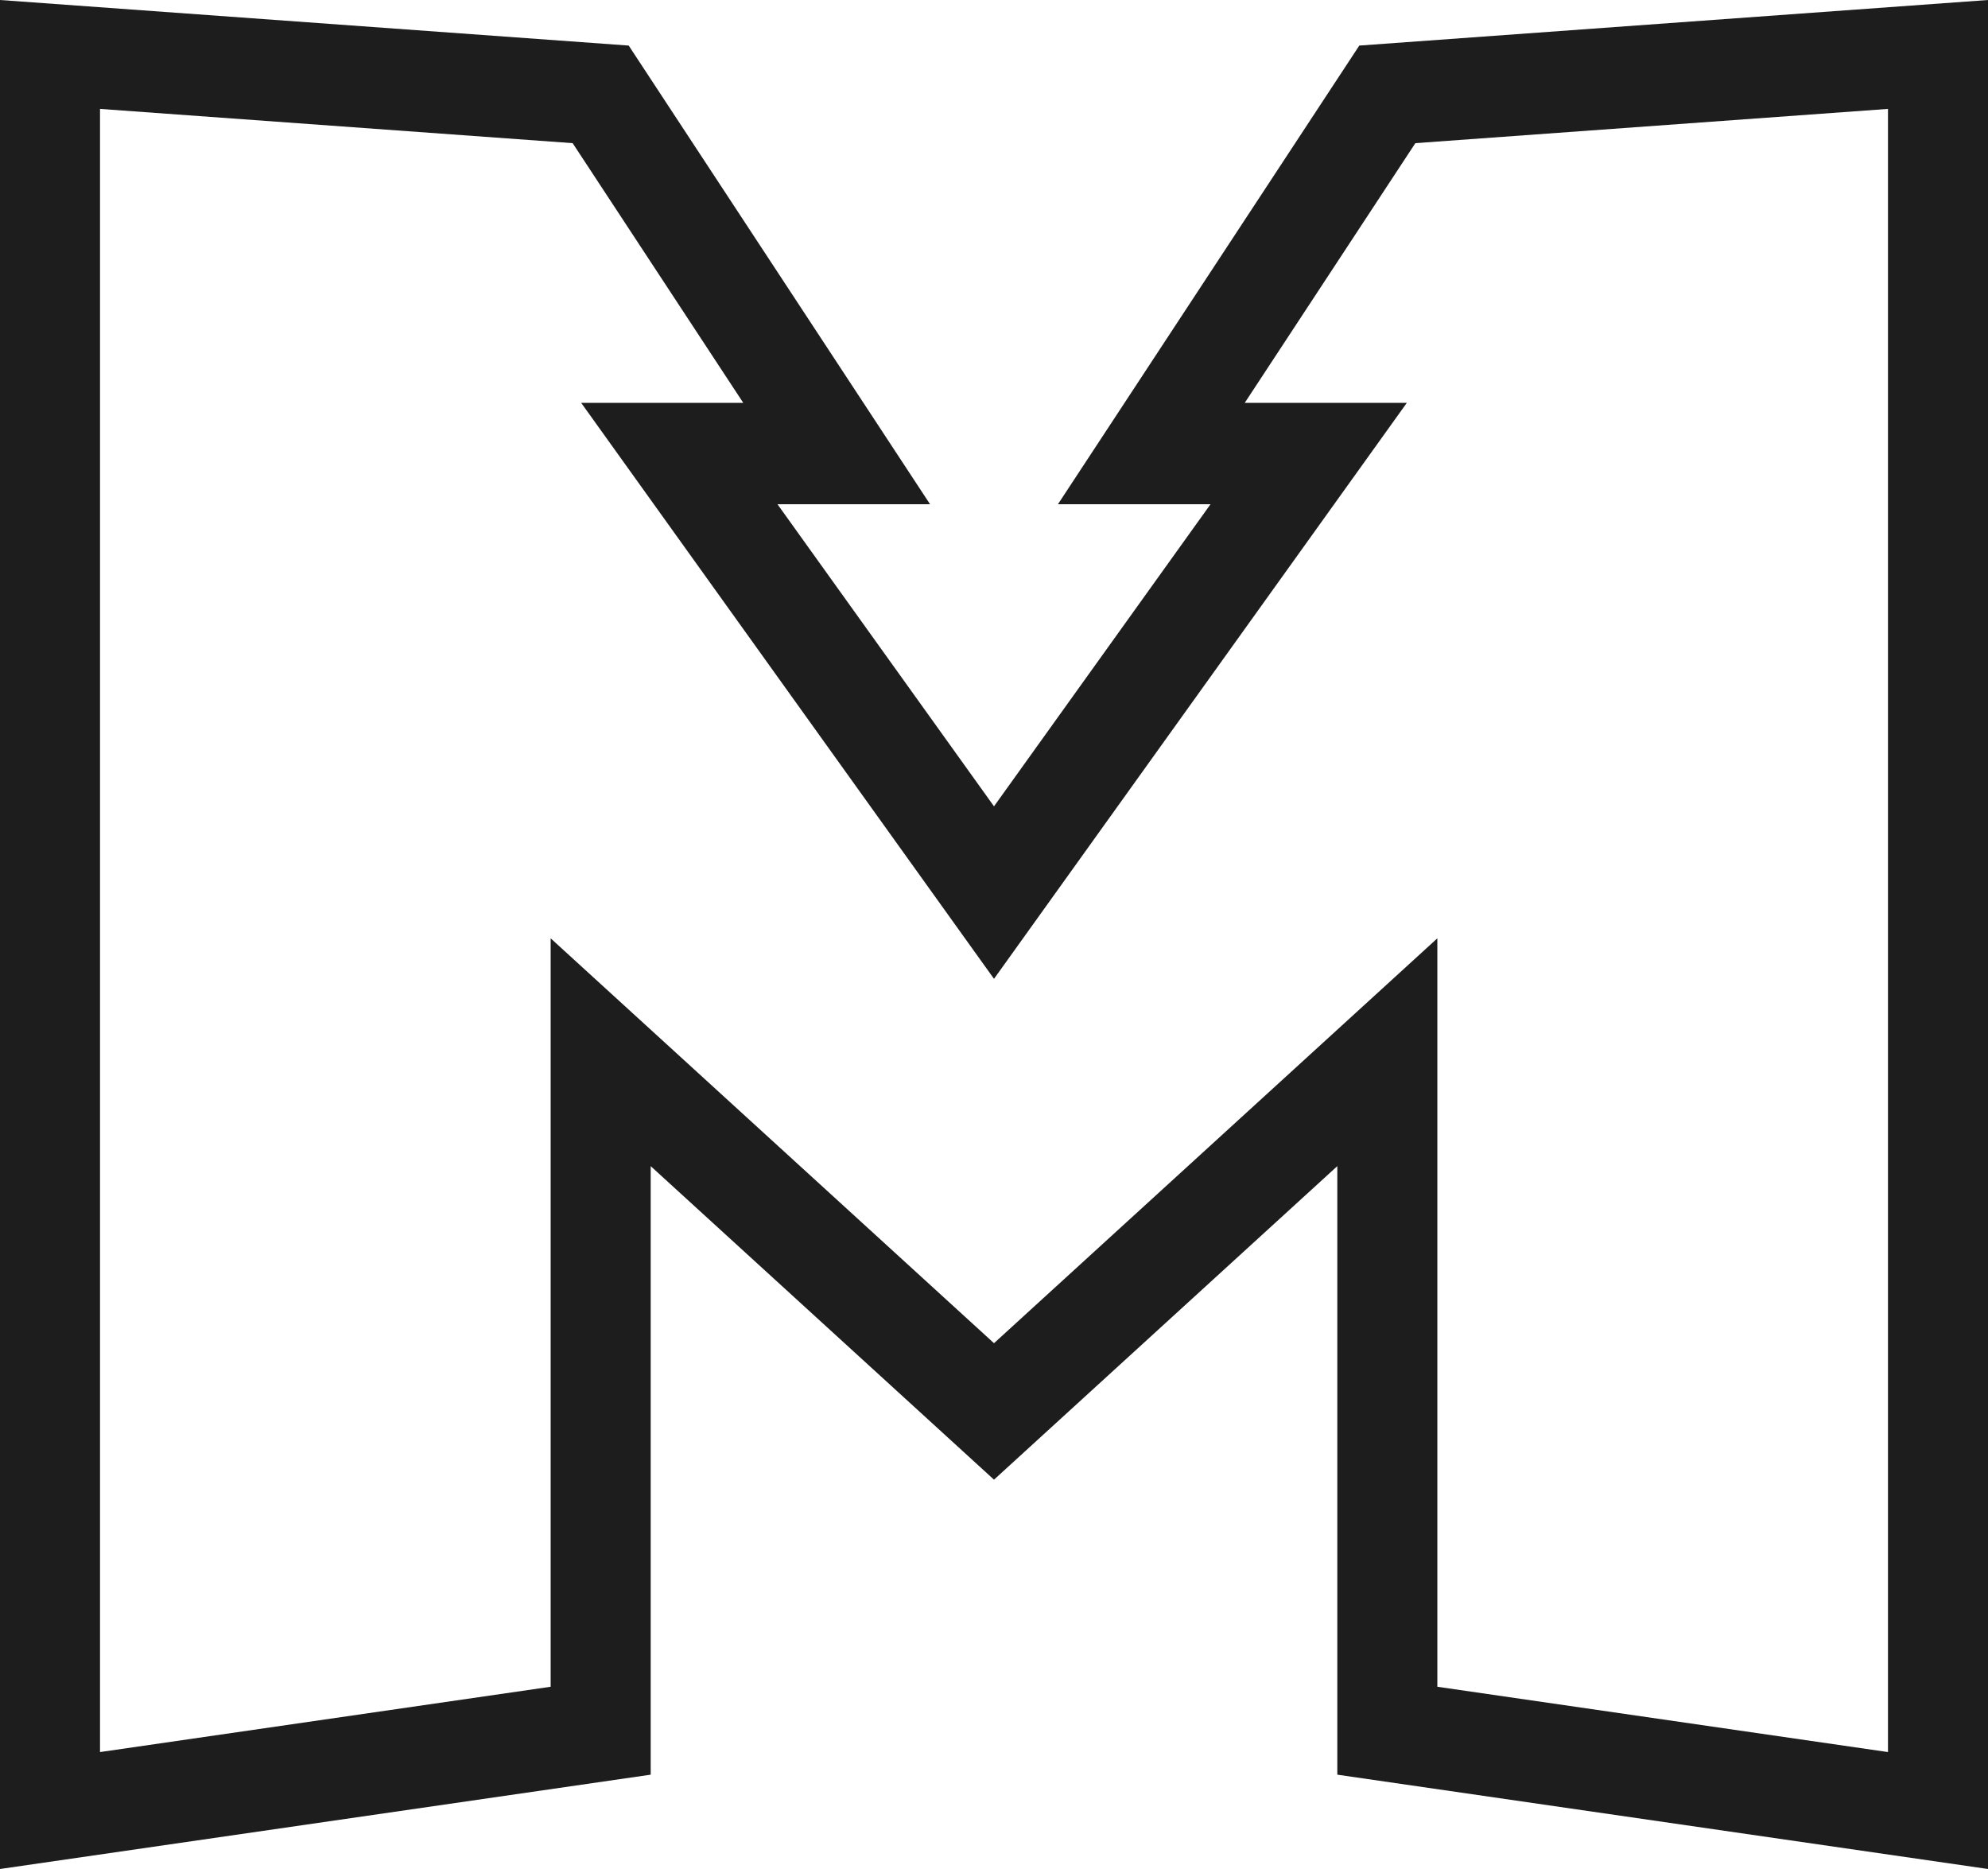 <svg width="100" height="94" viewBox="0 0 100 94" fill="none" xmlns="http://www.w3.org/2000/svg">
<path fill-rule="evenodd" clip-rule="evenodd" d="M0 0L31.625 2.292L46.784 25.361H39.109L50 40.554L60.891 25.361H53.216L68.375 2.292L100 0V94L67.269 89.256V58.65L50 74.419L32.731 58.65V89.256L0 94V0ZM5.031 5.477V88.119L27.699 84.834V47.192L50 67.555L72.301 47.192V84.834L94.969 88.119V5.477L71.195 7.2L62.612 20.262H70.765L50 49.23L29.235 20.262H37.388L28.805 7.2L5.031 5.477Z" fill="#1D1D1D"/>
</svg>
